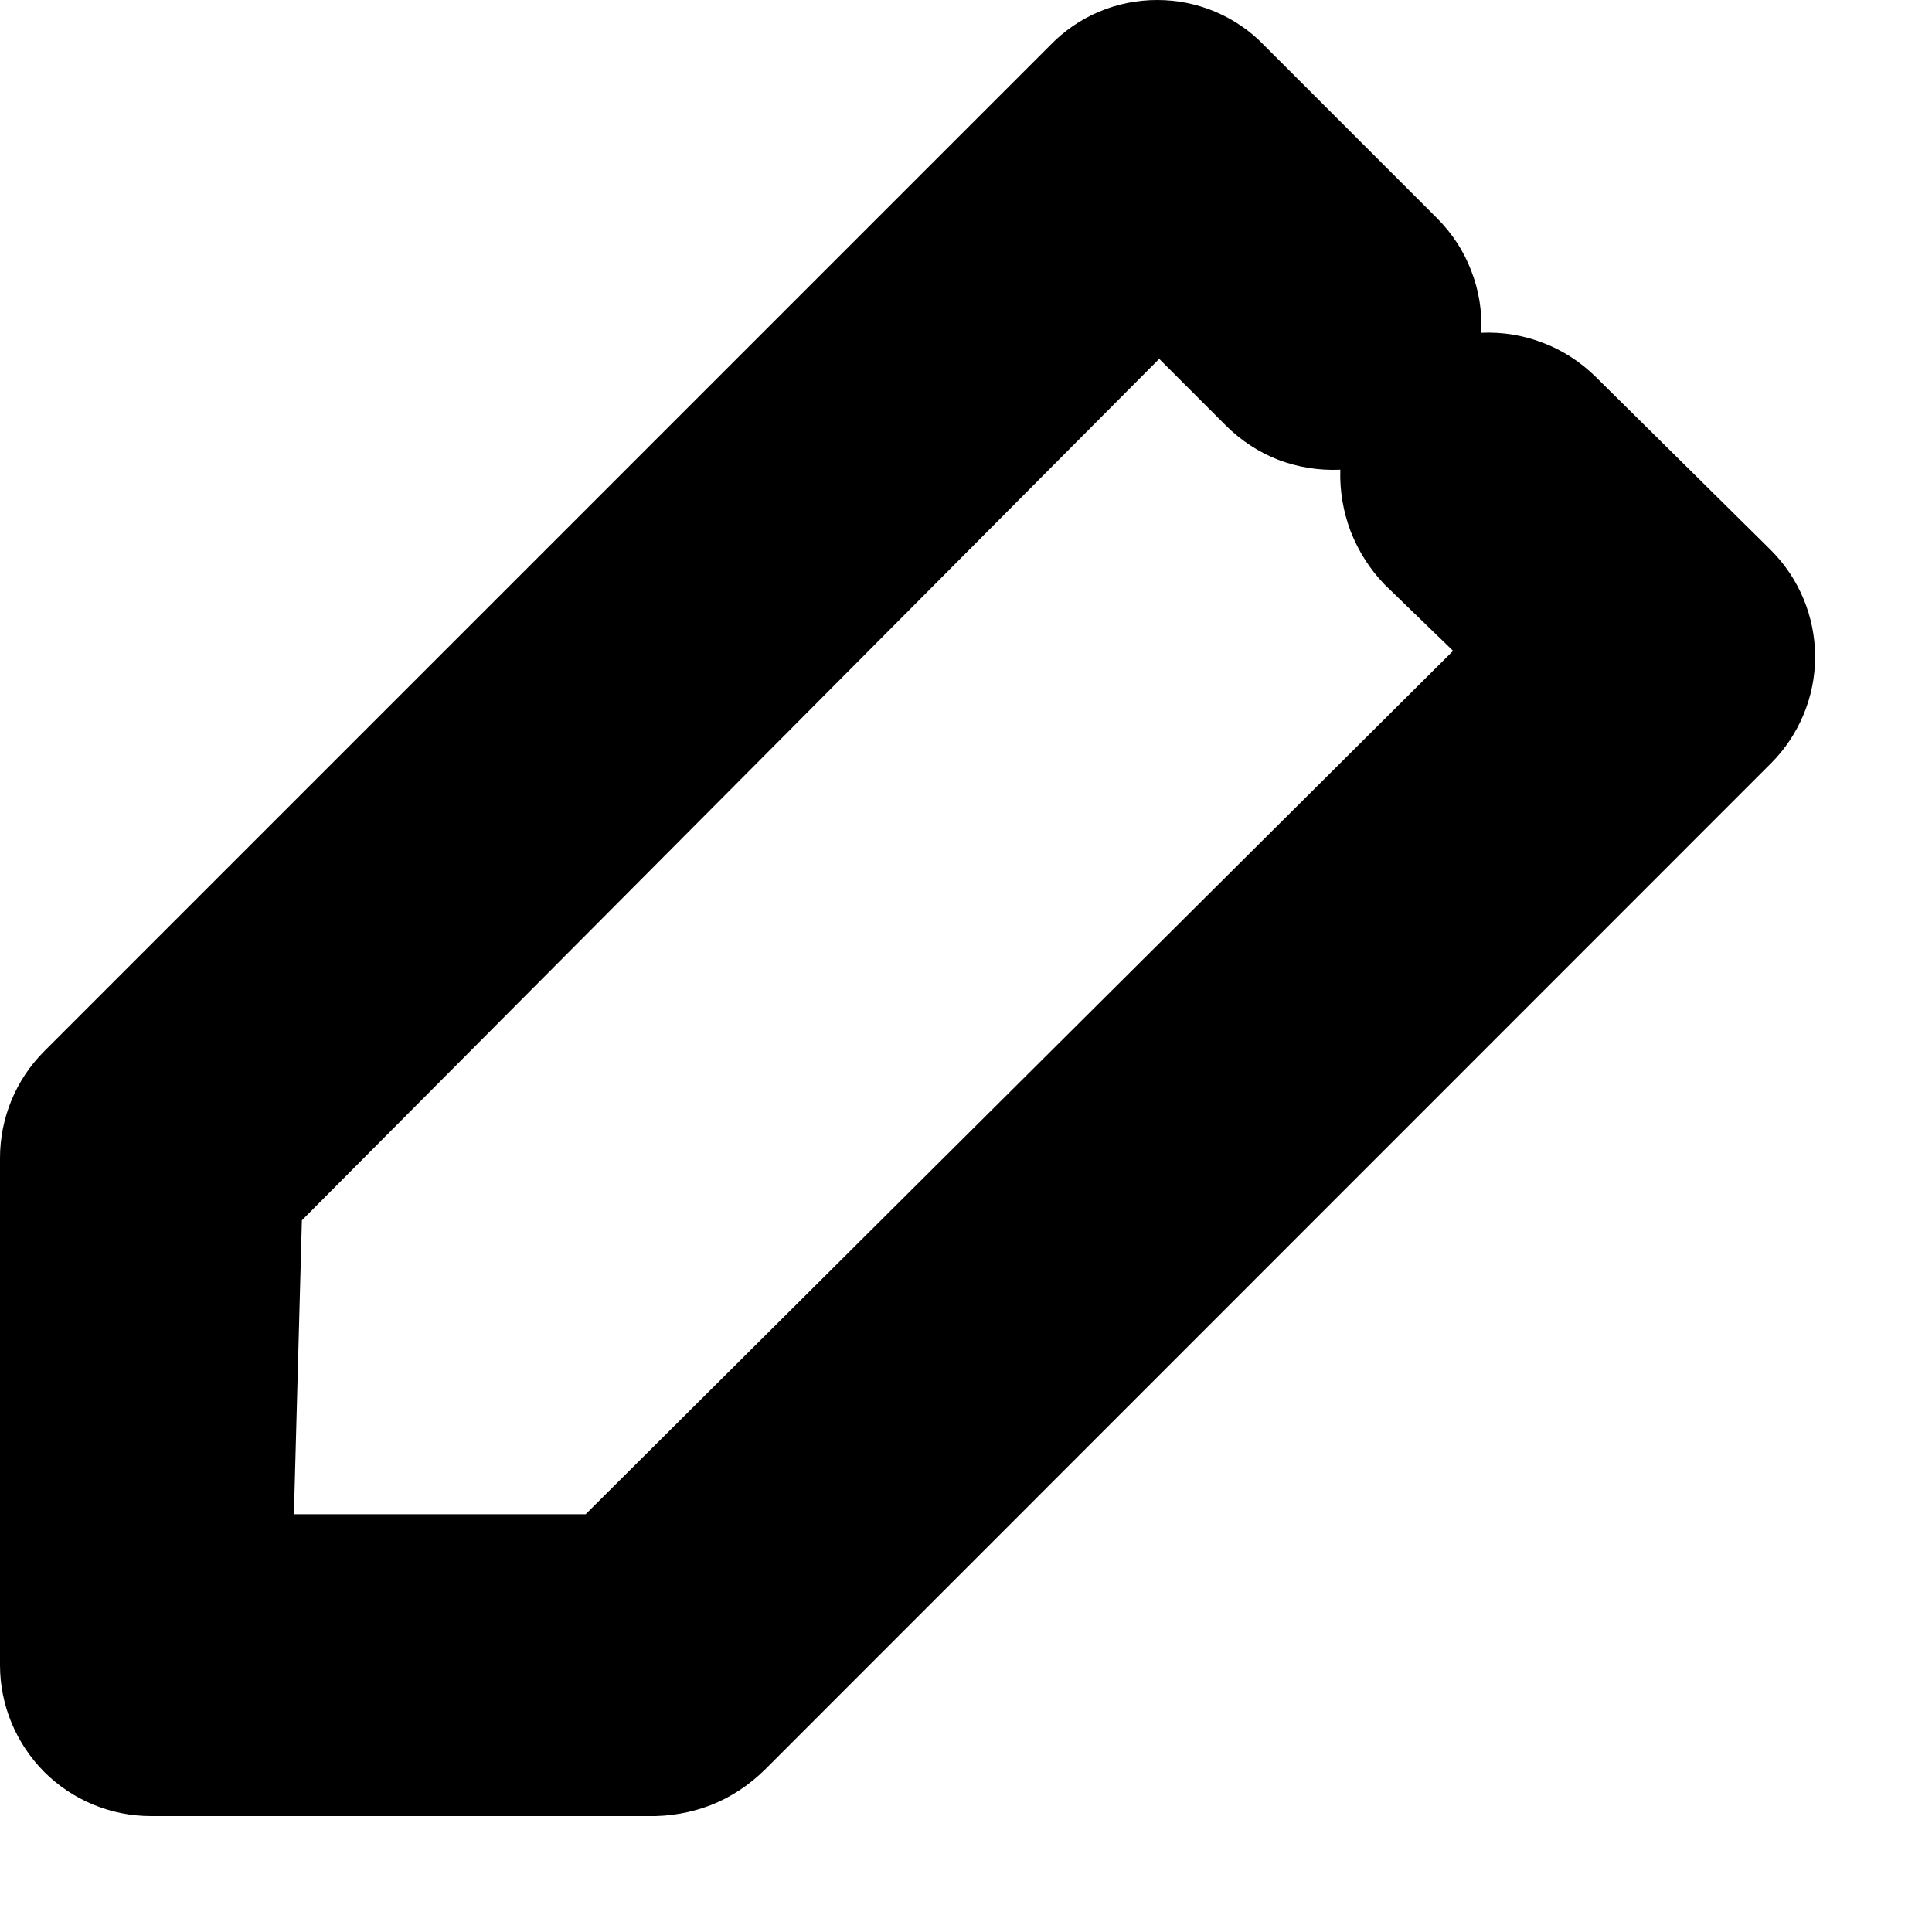 <?xml version="1.0" encoding="utf-8"?>
<svg xmlns="http://www.w3.org/2000/svg" fill="none" height="100%" overflow="visible" preserveAspectRatio="none" style="display: block;" viewBox="0 0 8 8" width="100%">
<path d="M2.683 7.52H0.625C0.459 7.52 0.3 7.454 0.183 7.337C0.066 7.219 0 7.06 0 6.895V4.795C0 4.629 0.066 4.47 0.183 4.353L4.35 0.186C4.407 0.127 4.476 0.08 4.552 0.048C4.628 0.016 4.709 0 4.792 0C4.874 0 4.955 0.016 5.031 0.048C5.107 0.08 5.176 0.127 5.233 0.186L5.95 0.903C6.012 0.965 6.061 1.039 6.092 1.121C6.124 1.203 6.138 1.29 6.133 1.378C6.221 1.374 6.308 1.388 6.39 1.42C6.472 1.451 6.546 1.5 6.608 1.561L7.333 2.278C7.45 2.395 7.516 2.554 7.516 2.72C7.516 2.885 7.45 3.044 7.333 3.161L3.167 7.328C3.103 7.391 3.028 7.441 2.945 7.474C2.862 7.506 2.773 7.522 2.683 7.52ZM1.217 6.27H2.425L6.017 2.695L5.733 2.42C5.672 2.357 5.625 2.282 5.593 2.201C5.562 2.119 5.547 2.032 5.55 1.945C5.462 1.949 5.375 1.935 5.293 1.904C5.211 1.872 5.137 1.823 5.075 1.761L4.8 1.486L1.25 5.053L1.217 6.27Z" fill="black" id="Vector"/>
</svg>